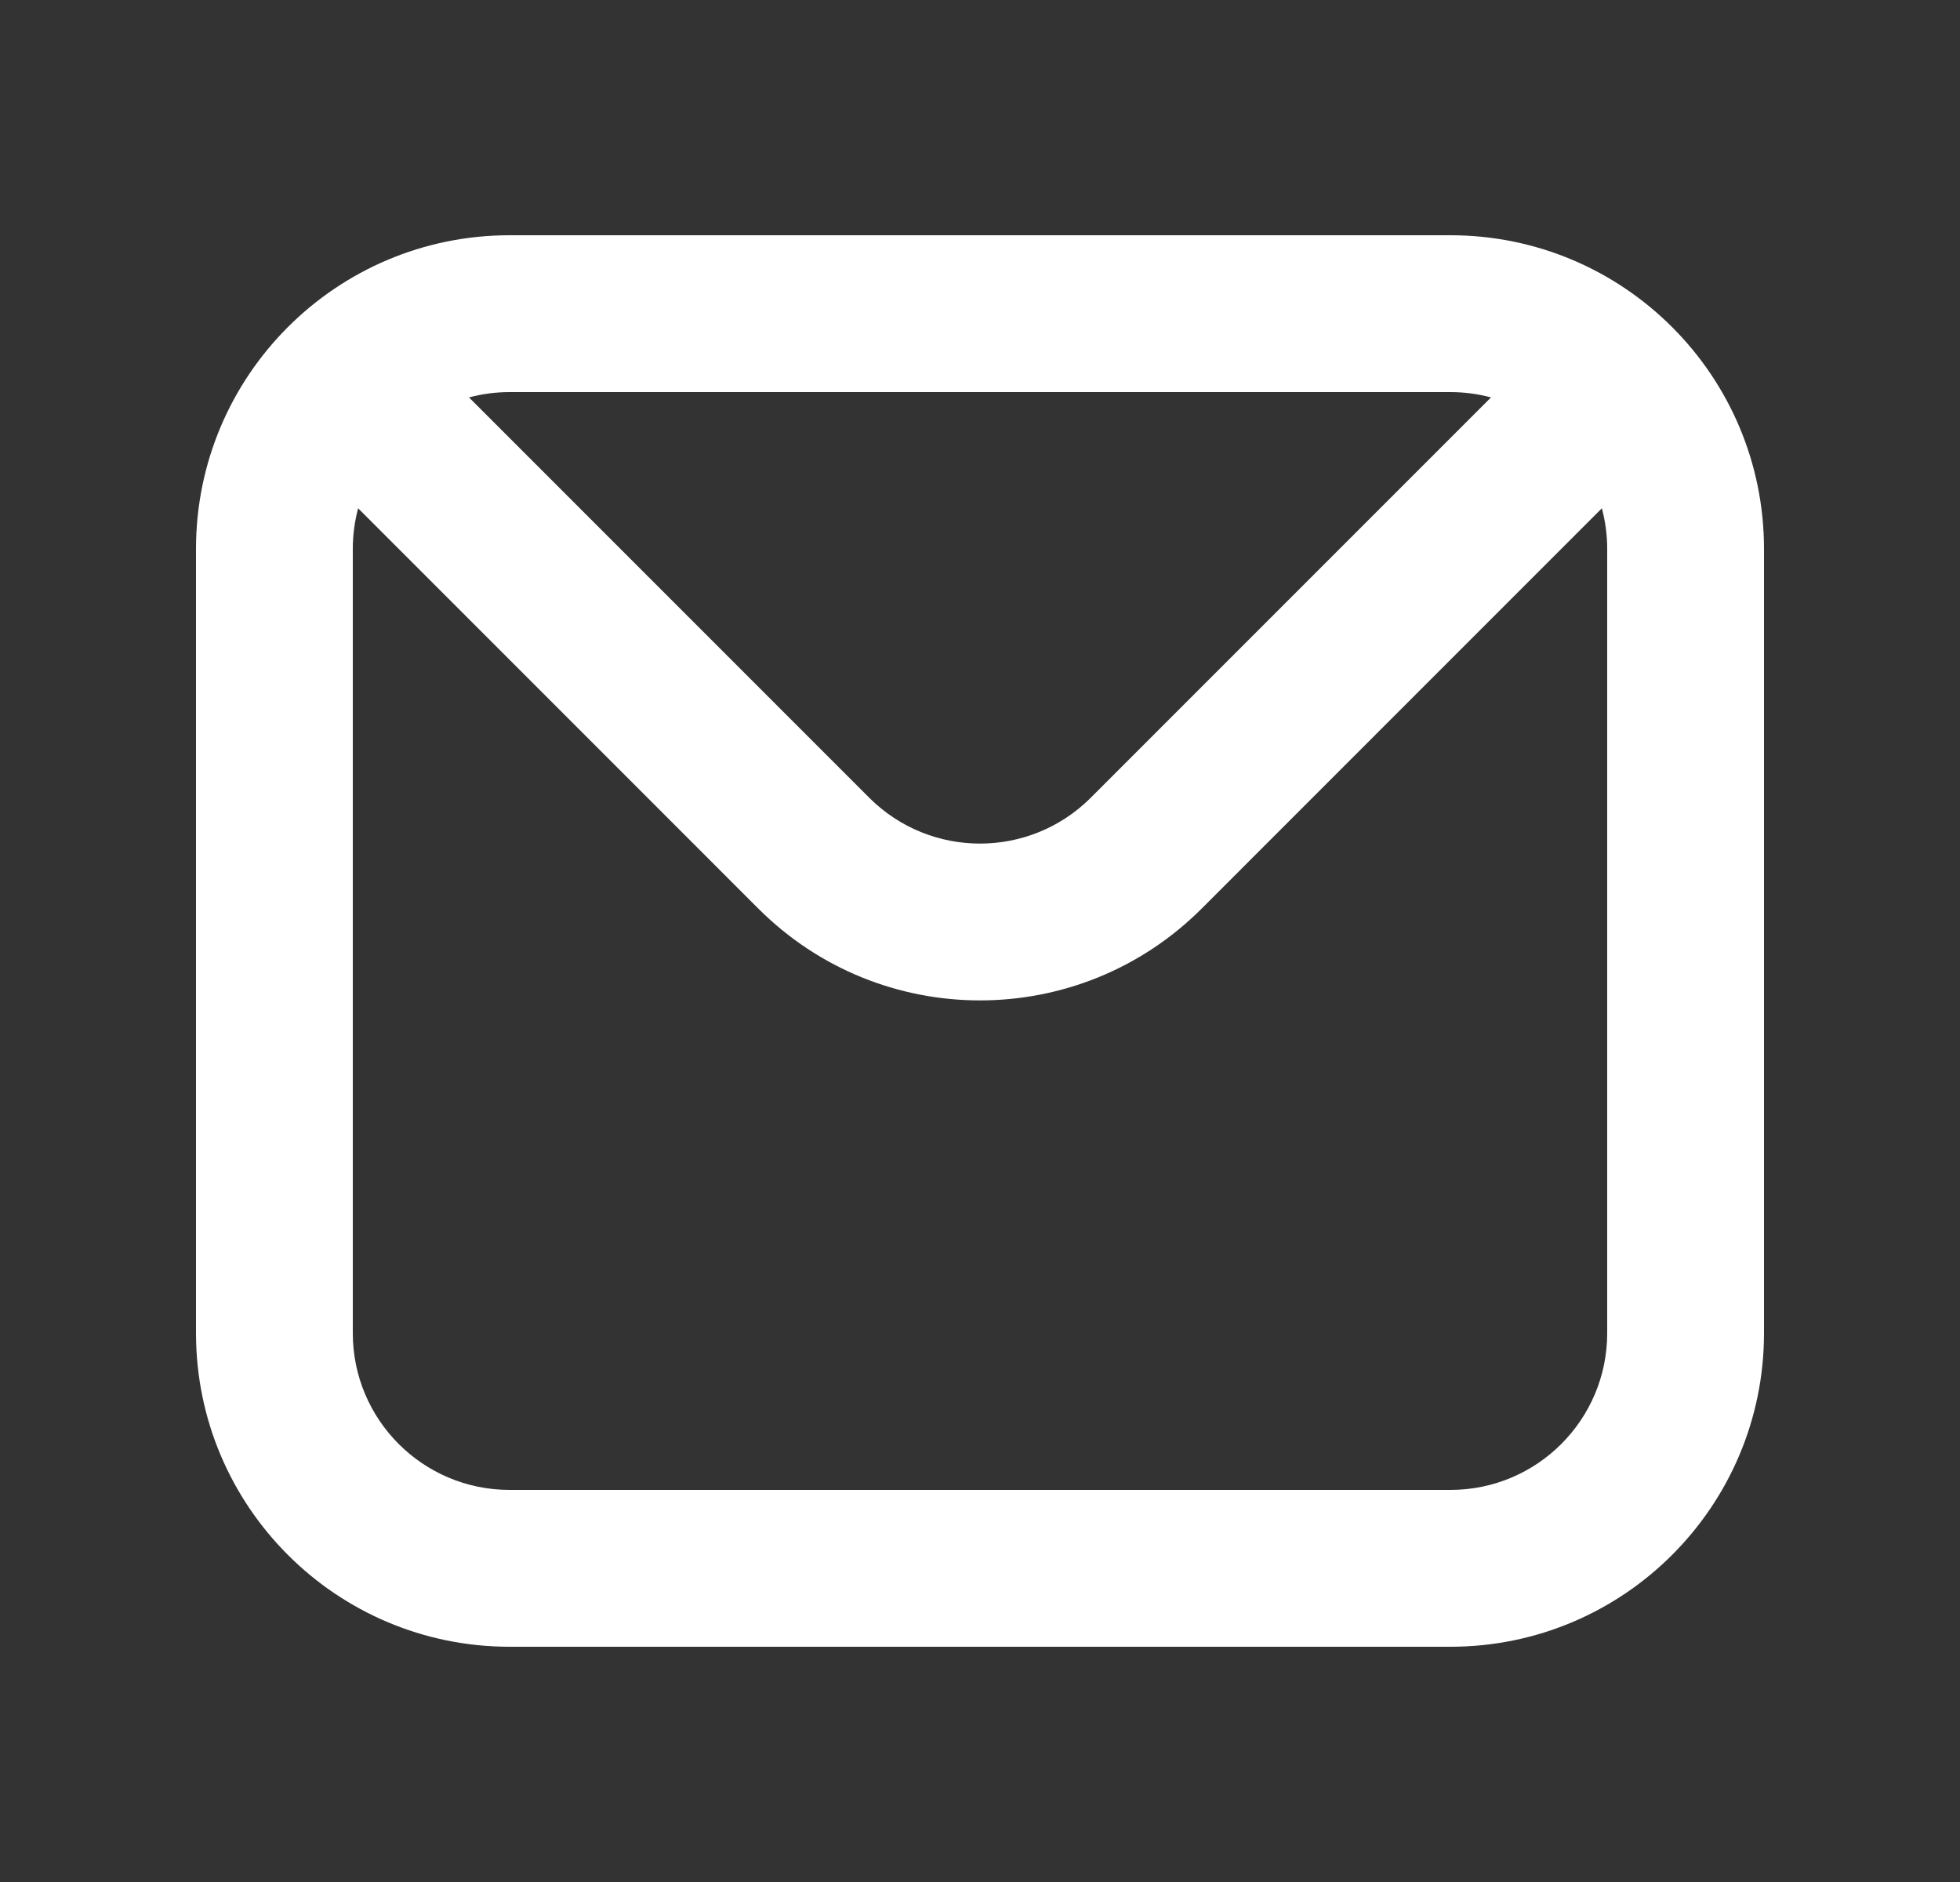 <svg width="25" height="24" viewBox="0 0 25 24" fill="none" xmlns="http://www.w3.org/2000/svg">
<rect x="0" y="0" width="25" height="24" fill="#333333" stroke="none"/>
<path fill-rule="evenodd" clip-rule="evenodd" d="M6.5 3C4.291 3 2.5 4.791 2.5 7V17C2.5 19.209 4.291 21 6.5 21H18.5C20.709 21 22.5 19.209 22.5 17V7C22.5 4.791 20.709 3 18.5 3H6.5ZM5.982 5.068C6.147 5.024 6.321 5 6.5 5H18.5C18.679 5 18.853 5.024 19.018 5.068L13.914 10.172C13.133 10.953 11.867 10.953 11.086 10.172L5.982 5.068ZM4.568 6.482C4.524 6.647 4.5 6.821 4.5 7V17C4.5 18.105 5.395 19 6.5 19H18.5C19.605 19 20.5 18.105 20.5 17V7C20.5 6.821 20.476 6.647 20.432 6.482L15.328 11.586C13.766 13.148 11.234 13.148 9.672 11.586L4.568 6.482Z" fill="white"/>
</svg>
